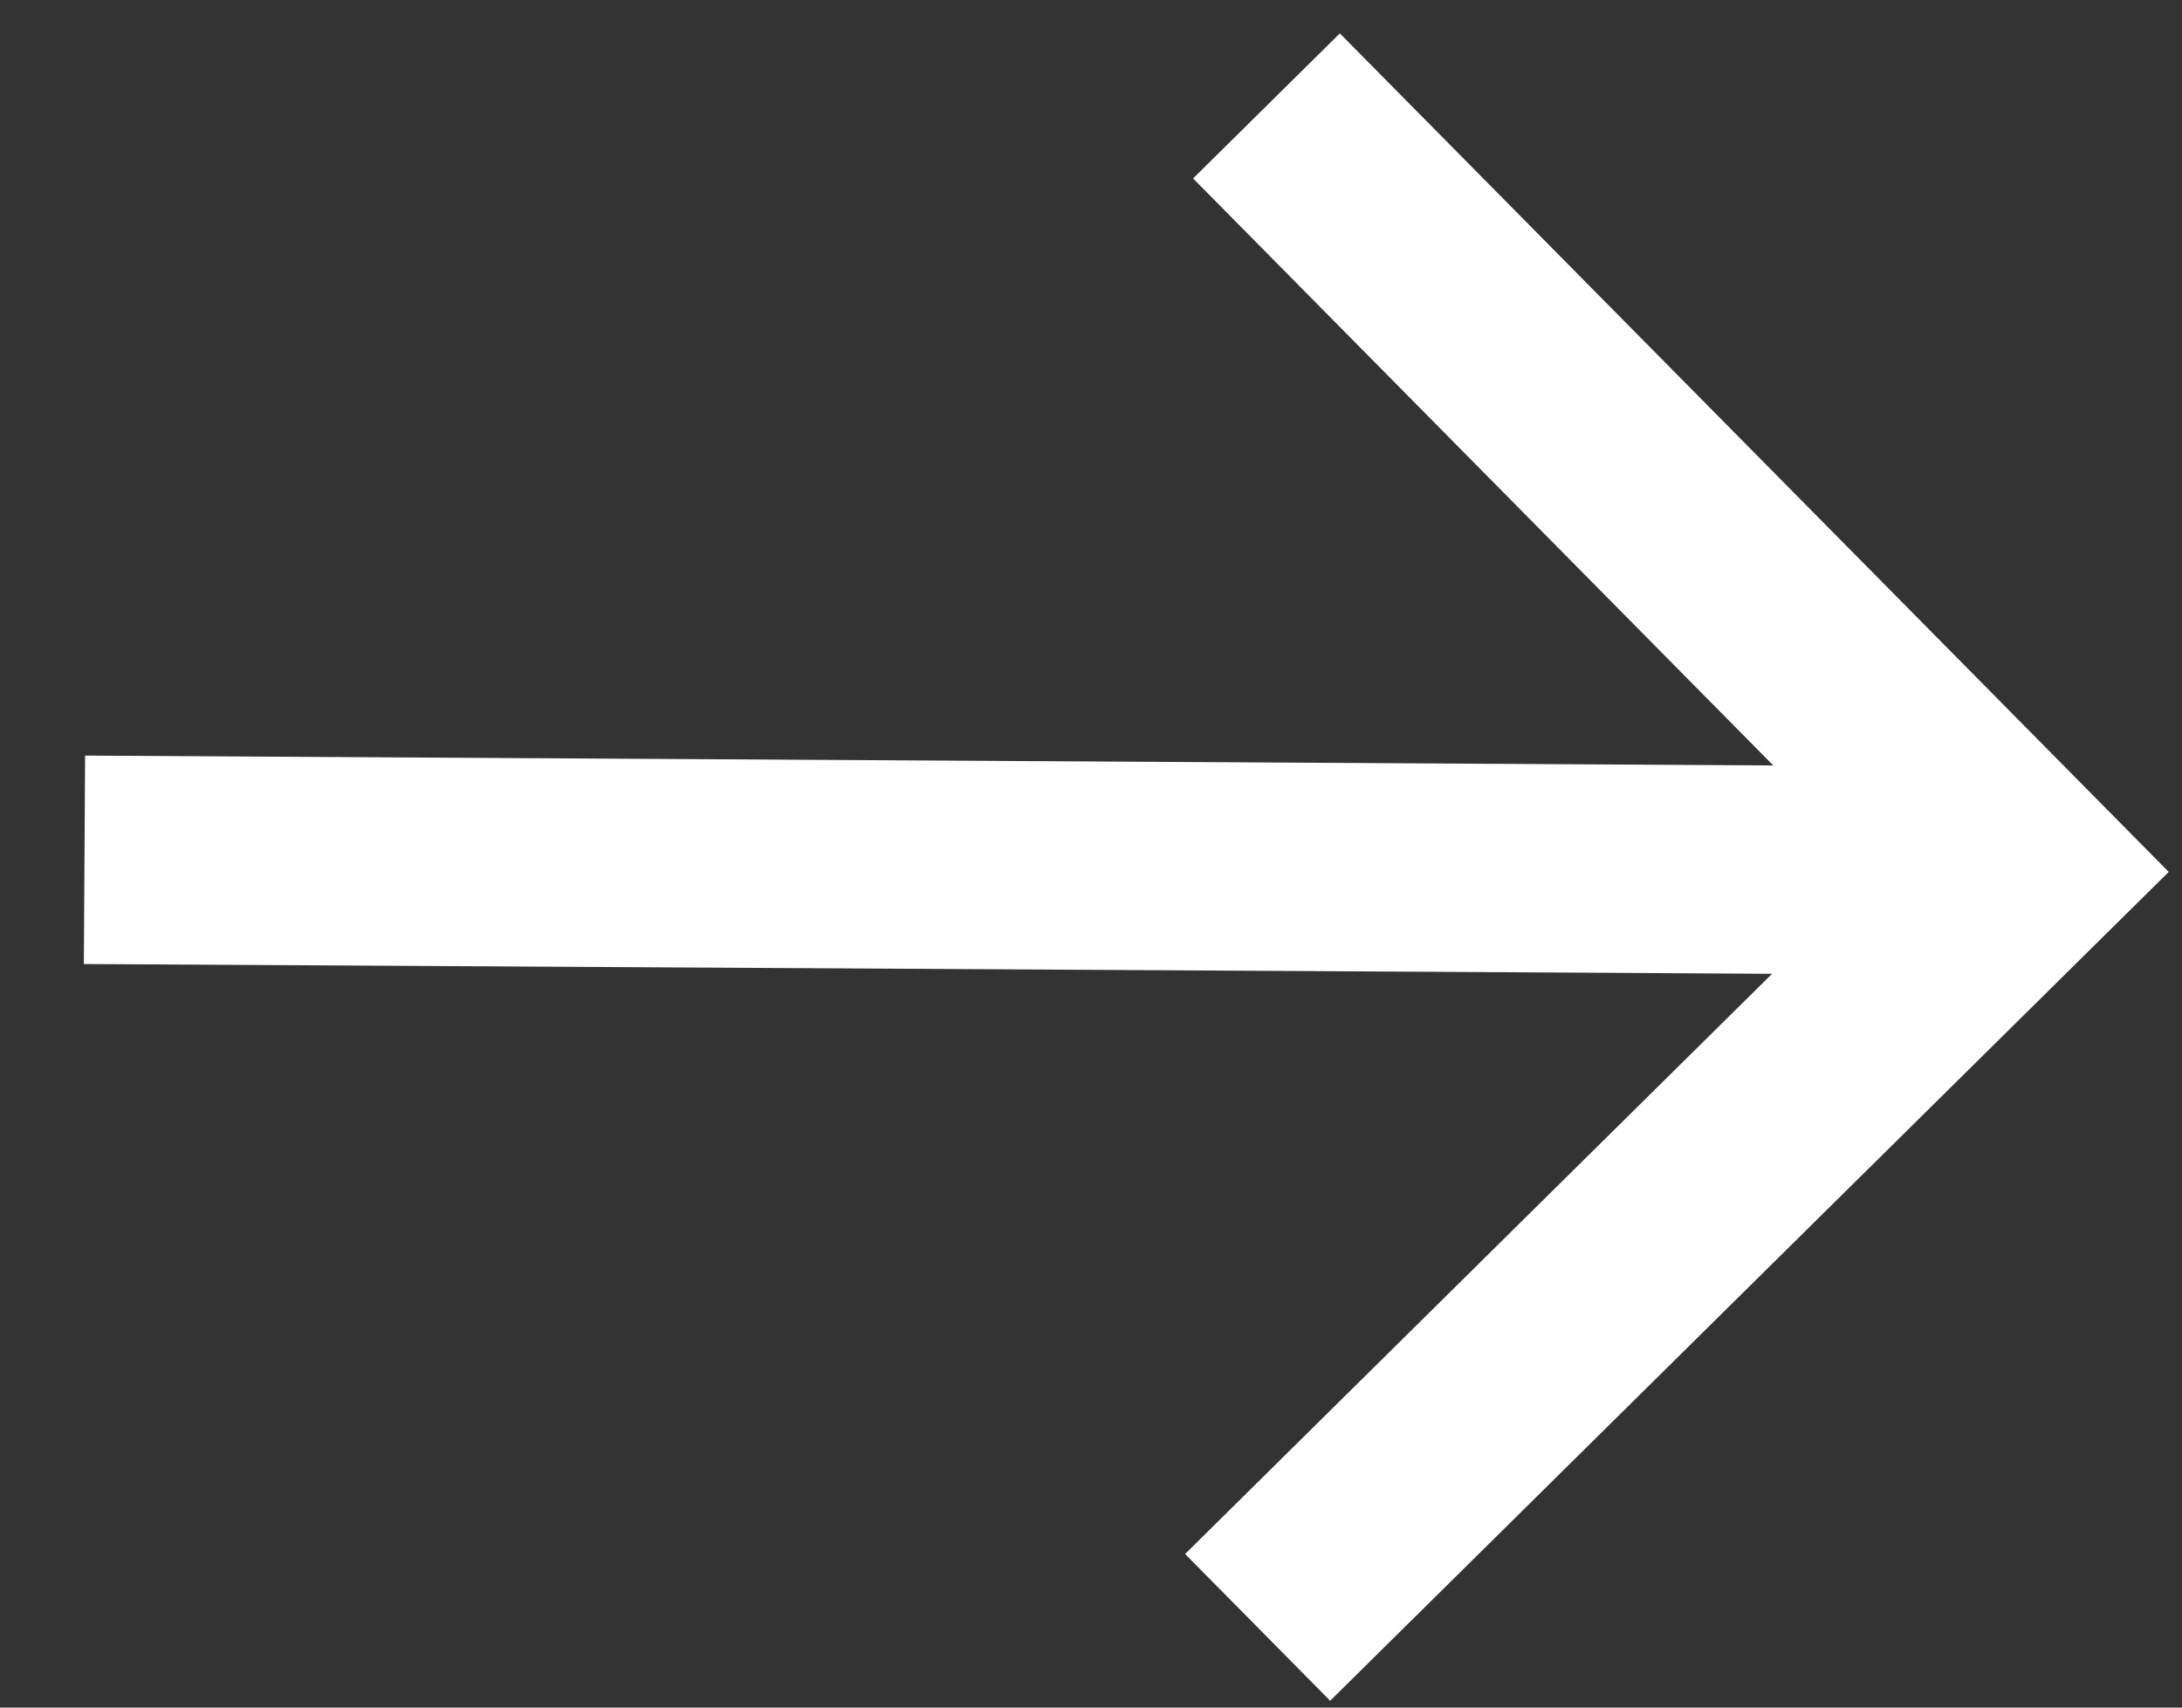 <svg width="23" height="18" viewBox="0 0 23 18" fill="none" xmlns="http://www.w3.org/2000/svg">
<rect x="0" y="0" width="23" height="18" fill="#333333" stroke="none"/>
<path d="M14.123 0.352L12.576 1.881L18.692 8.069L0.897 7.965L0.884 10.162L18.679 10.265L12.492 16.381L14.021 17.928L22.86 9.191L14.123 0.352Z" fill="white"/>
</svg>
